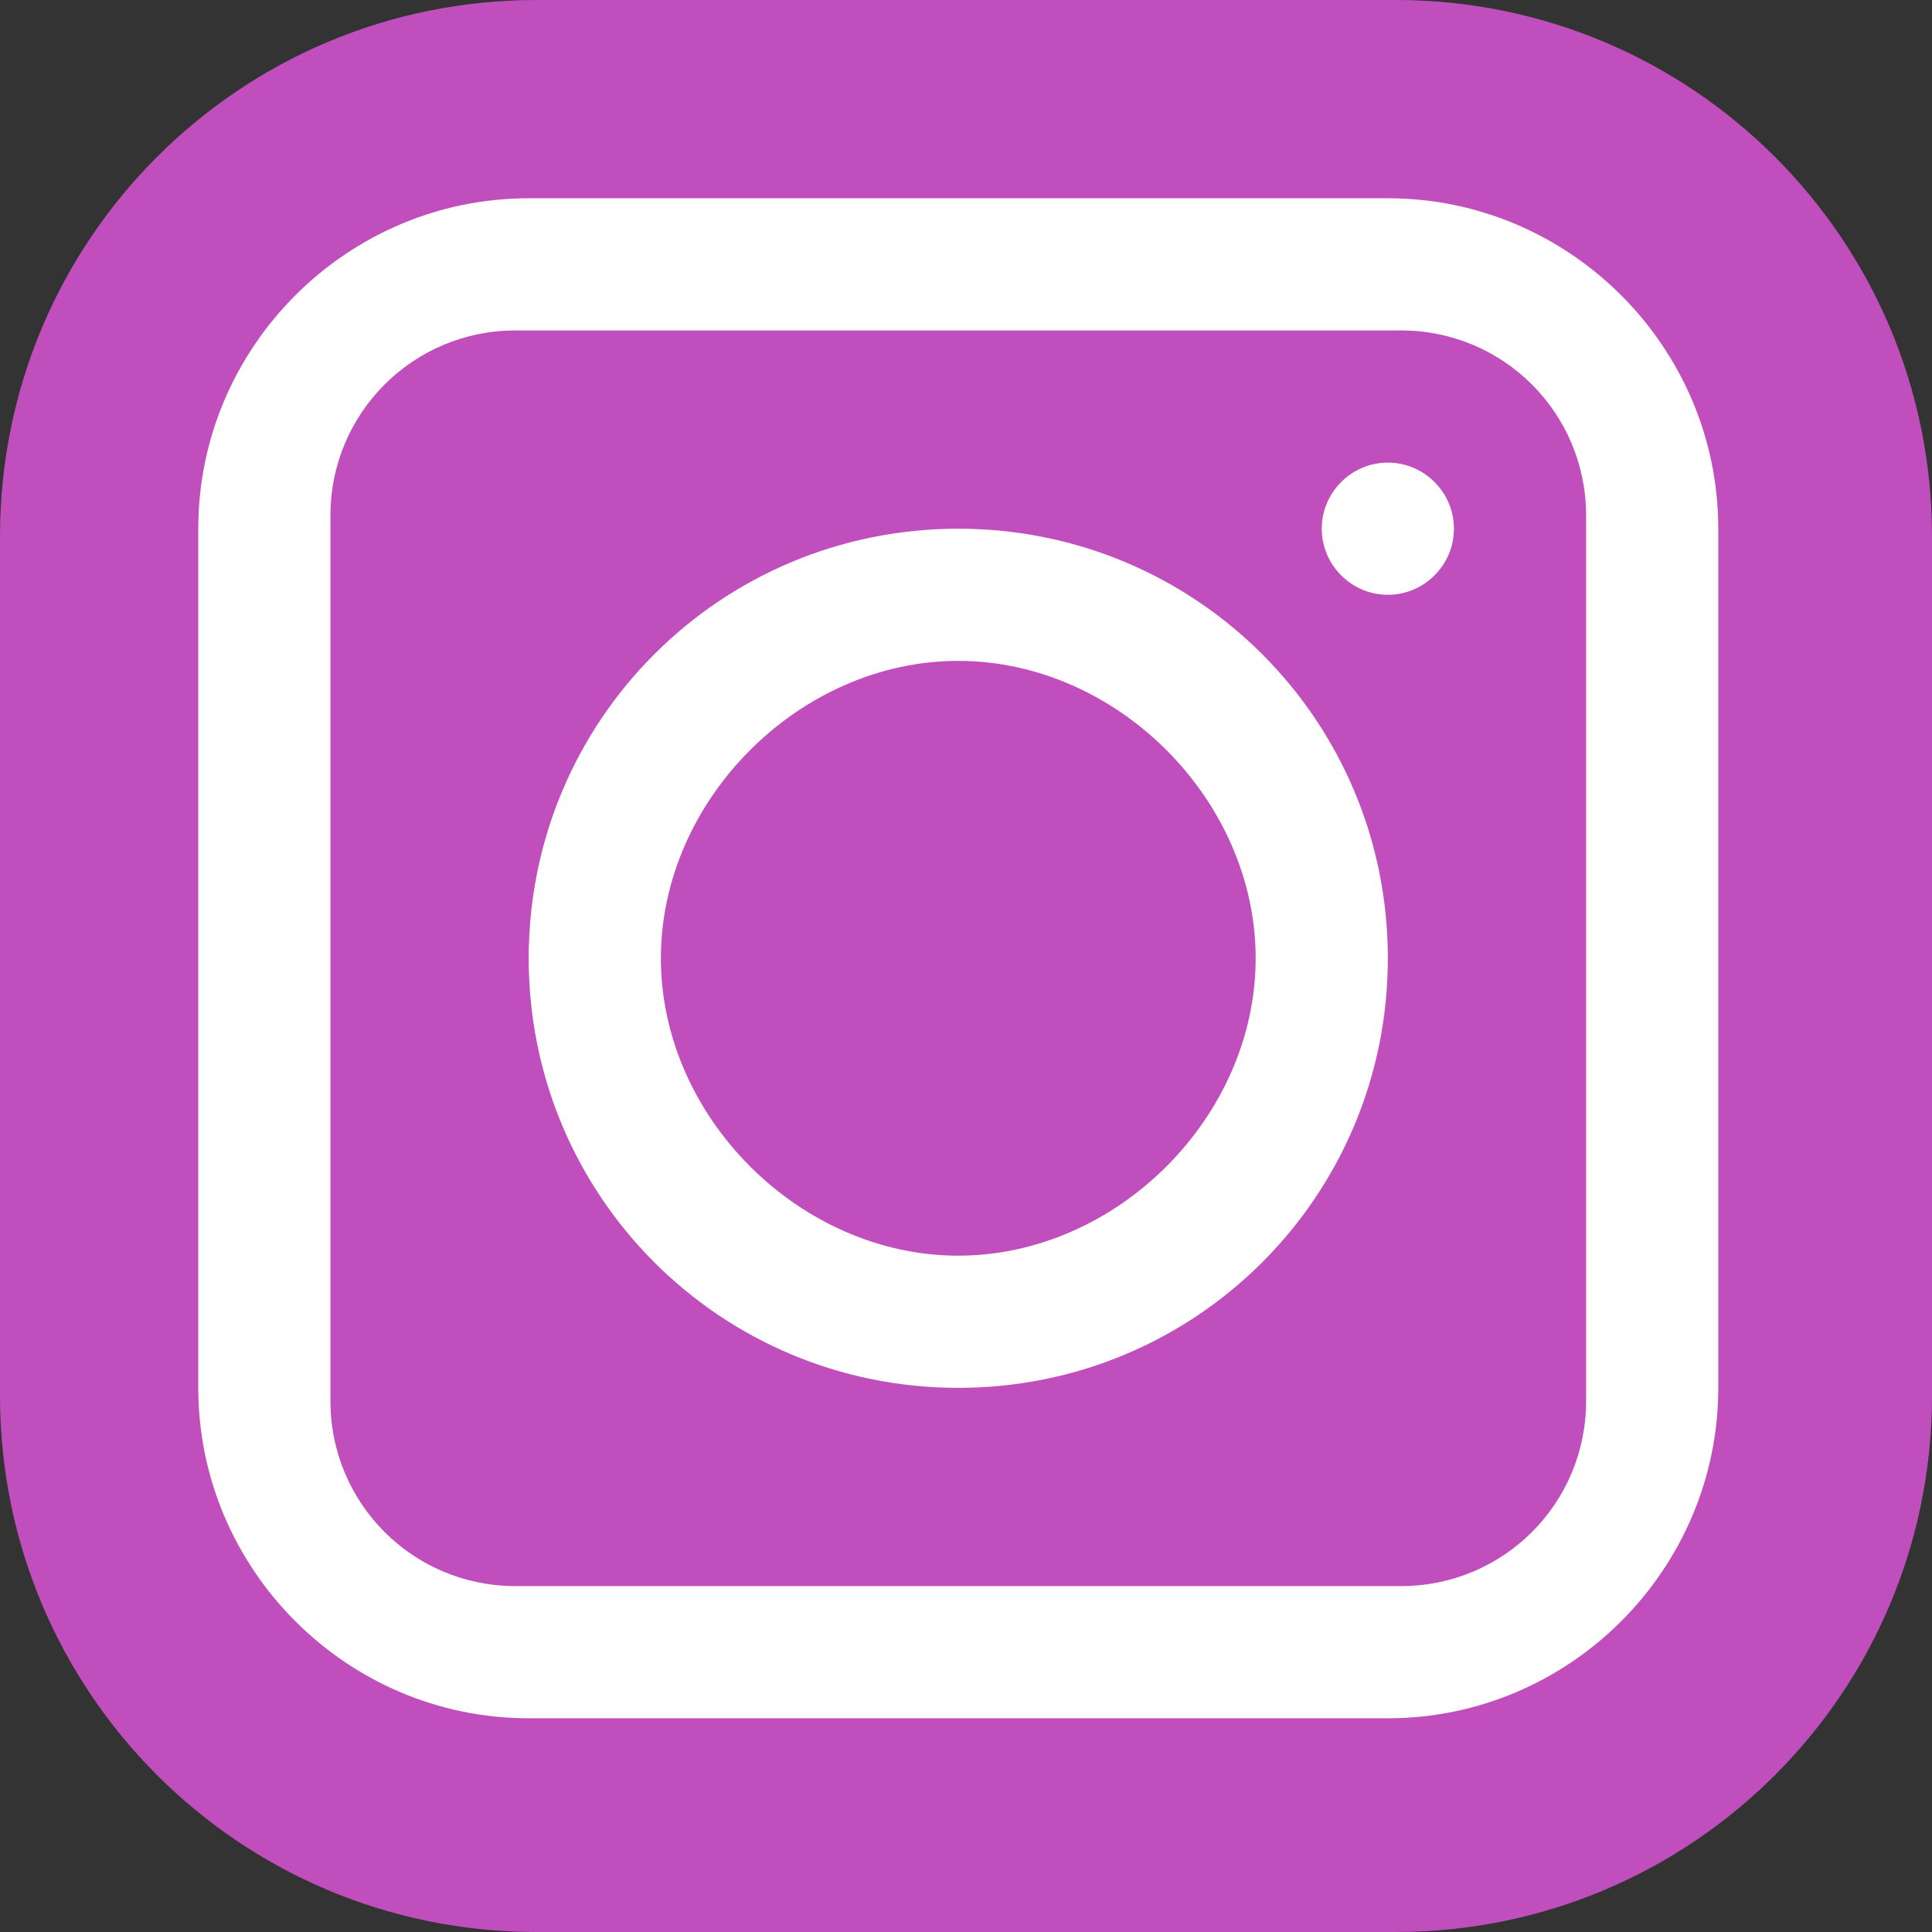 
<svg
   version="1.1"
   id="Layer_1"
   x="0px"
   y="0px"
   viewBox="0 0 32 32"
   xml:space="preserve"
   sodipodi:docname="instagram-social-media-svgrepo-com.svg"
   width="32"
   height="32"
   inkscape:version="1.2.1 (9c6d41e410, 2022-07-14)"
   xmlns:inkscape="http://www.inkscape.org/namespaces/inkscape"
   xmlns:sodipodi="http://sodipodi.sourceforge.net/DTD/sodipodi-0.dtd"
   xmlns="http://www.w3.org/2000/svg"
   xmlns:svg="http://www.w3.org/2000/svg"><rect x="0" y="0" width="32" height="32" fill="#333333" stroke="none"/><defs
   id="defs346" /><sodipodi:namedview
   id="namedview344"
   pagecolor="#ffffff"
   bordercolor="#000000"
   borderopacity="0.25"
   inkscape:showpageshadow="2"
   inkscape:pageopacity="0.0"
   inkscape:pagecheckerboard="0"
   inkscape:deskcolor="#d1d1d1"
   showgrid="false"
   inkscape:zoom="1.7011719"
   inkscape:cx="121.093"
   inkscape:cy="256.58783"
   inkscape:window-width="1638"
   inkscape:window-height="1080"
   inkscape:window-x="0"
   inkscape:window-y="0"
   inkscape:window-maximized="0"
   inkscape:current-layer="Layer_1" />
<path
   style="fill:#c04fbd;stroke-width:0.062"
   d="M 23.117,32 H 8.883 C 3.972,32 0,28.028 0,23.117 V 8.883 C 0,3.972 3.972,0 8.883,0 h 14.235 C 28.028,0 32,3.972 32,8.883 v 14.235 C 32,28.028 28.028,32 23.117,32"
   id="path303" />
<g
   id="g311"
   transform="scale(0.062)">
	<path
   style="fill:#ffffff"
   d="m 388.414,141.241 c 0,-9.71 -7.945,-17.655 -17.655,-17.655 -9.71,0 -17.655,7.945 -17.655,17.655 0,9.71 7.945,17.655 17.655,17.655 9.71,0.001 17.655,-7.944 17.655,-17.655"
   id="path305" />
	<path
   style="fill:#ffffff"
   d="m 256,335.448 c -42.372,0 -79.448,-37.076 -79.448,-79.448 0,-42.372 37.076,-79.448 79.448,-79.448 42.372,0 79.448,37.076 79.448,79.448 0,42.372 -37.076,79.448 -79.448,79.448 m 0,-194.207 c -63.559,0 -114.759,51.2 -114.759,114.759 0,63.559 51.2,114.759 114.759,114.759 63.559,0 114.759,-51.2 114.759,-114.759 0,-63.559 -51.2,-114.759 -114.759,-114.759"
   id="path307" />
	<path
   style="fill:#ffffff"
   d="m 423.724,374.29 c 0,27.366 -22.069,49.434 -49.434,49.434 H 137.71 c -27.366,0 -49.434,-22.069 -49.434,-49.434 V 137.71 c 0,-27.366 22.069,-49.434 49.434,-49.434 h 236.58 c 27.366,0 49.434,22.069 49.434,49.434 z M 370.759,52.966 H 141.241 c -48.552,0 -88.276,39.724 -88.276,88.276 v 229.517 c 0,48.552 39.724,88.276 88.276,88.276 h 229.517 c 48.552,0 88.276,-39.724 88.276,-88.276 V 141.241 c 0,-48.551 -39.724,-88.275 -88.275,-88.275 z"
   id="path309" />
</g>
<g
   id="g313"
   transform="scale(0.062)">
</g>
<g
   id="g315"
   transform="scale(0.062)">
</g>
<g
   id="g317"
   transform="scale(0.062)">
</g>
<g
   id="g319"
   transform="scale(0.062)">
</g>
<g
   id="g321"
   transform="scale(0.062)">
</g>
<g
   id="g323"
   transform="scale(0.062)">
</g>
<g
   id="g325"
   transform="scale(0.062)">
</g>
<g
   id="g327"
   transform="scale(0.062)">
</g>
<g
   id="g329"
   transform="scale(0.062)">
</g>
<g
   id="g331"
   transform="scale(0.062)">
</g>
<g
   id="g333"
   transform="scale(0.062)">
</g>
<g
   id="g335"
   transform="scale(0.062)">
</g>
<g
   id="g337"
   transform="scale(0.062)">
</g>
<g
   id="g339"
   transform="scale(0.062)">
</g>
<g
   id="g341"
   transform="scale(0.062)">
</g>
</svg>
